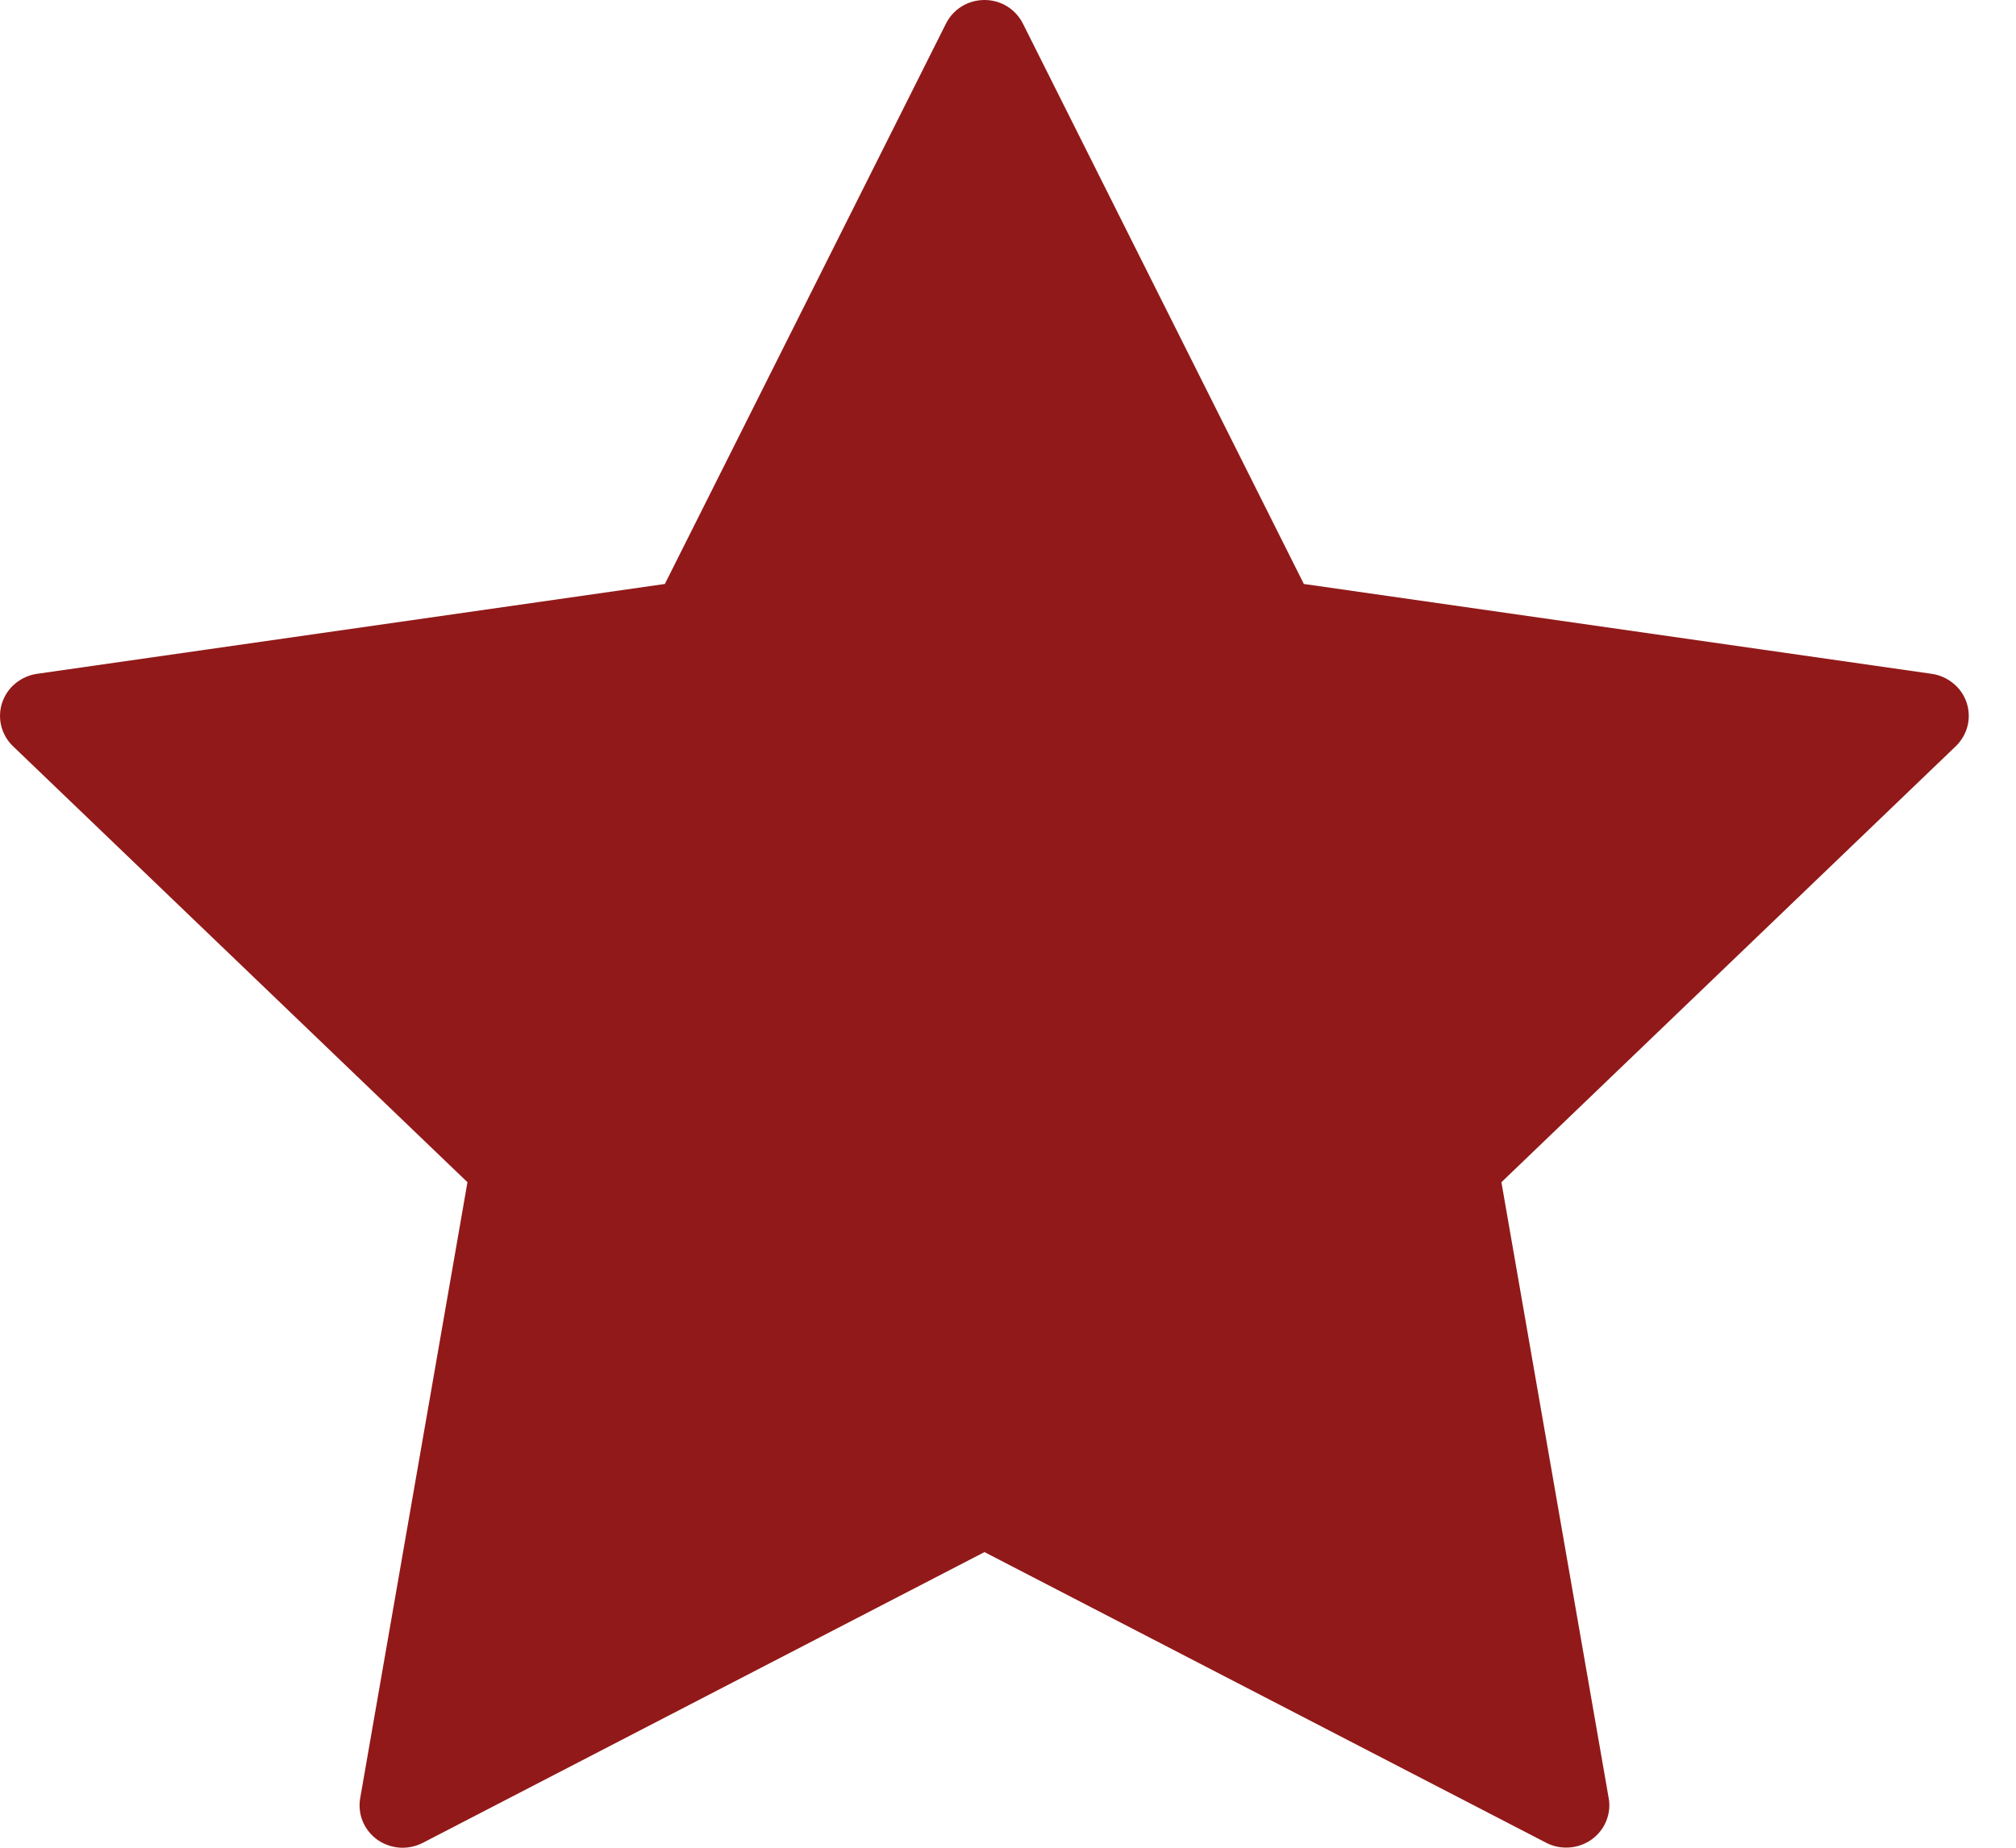 <svg width="24" height="22" viewBox="0 0 24 22" fill="none" xmlns="http://www.w3.org/2000/svg">
<g id="star 1">
<g id="Group">
<path id="Vector" d="M12.178 0.282L15.522 6.953L22.998 8.023C23.093 8.037 23.182 8.077 23.255 8.138C23.329 8.198 23.383 8.278 23.413 8.368C23.442 8.457 23.446 8.553 23.423 8.644C23.4 8.736 23.351 8.819 23.283 8.885L17.874 14.076L19.151 21.409C19.168 21.501 19.157 21.597 19.121 21.684C19.085 21.771 19.025 21.847 18.948 21.902C18.87 21.957 18.778 21.991 18.683 21.997C18.587 22.004 18.491 21.985 18.407 21.941L11.72 18.48L5.033 21.942C4.948 21.986 4.852 22.005 4.756 21.999C4.661 21.992 4.569 21.959 4.491 21.904C4.414 21.848 4.354 21.773 4.318 21.686C4.282 21.598 4.272 21.503 4.288 21.41L5.565 14.076L0.155 8.885C0.086 8.819 0.038 8.736 0.015 8.644C-0.008 8.553 -0.004 8.457 0.025 8.368C0.055 8.278 0.109 8.198 0.182 8.138C0.255 8.077 0.345 8.037 0.439 8.023L7.915 6.953L11.261 0.282C11.303 0.198 11.368 0.126 11.449 0.076C11.53 0.026 11.624 0 11.72 0C11.815 0 11.909 0.026 11.99 0.076C12.071 0.126 12.136 0.198 12.178 0.282Z" fill="#921919"/>
</g>
</g>
</svg>
